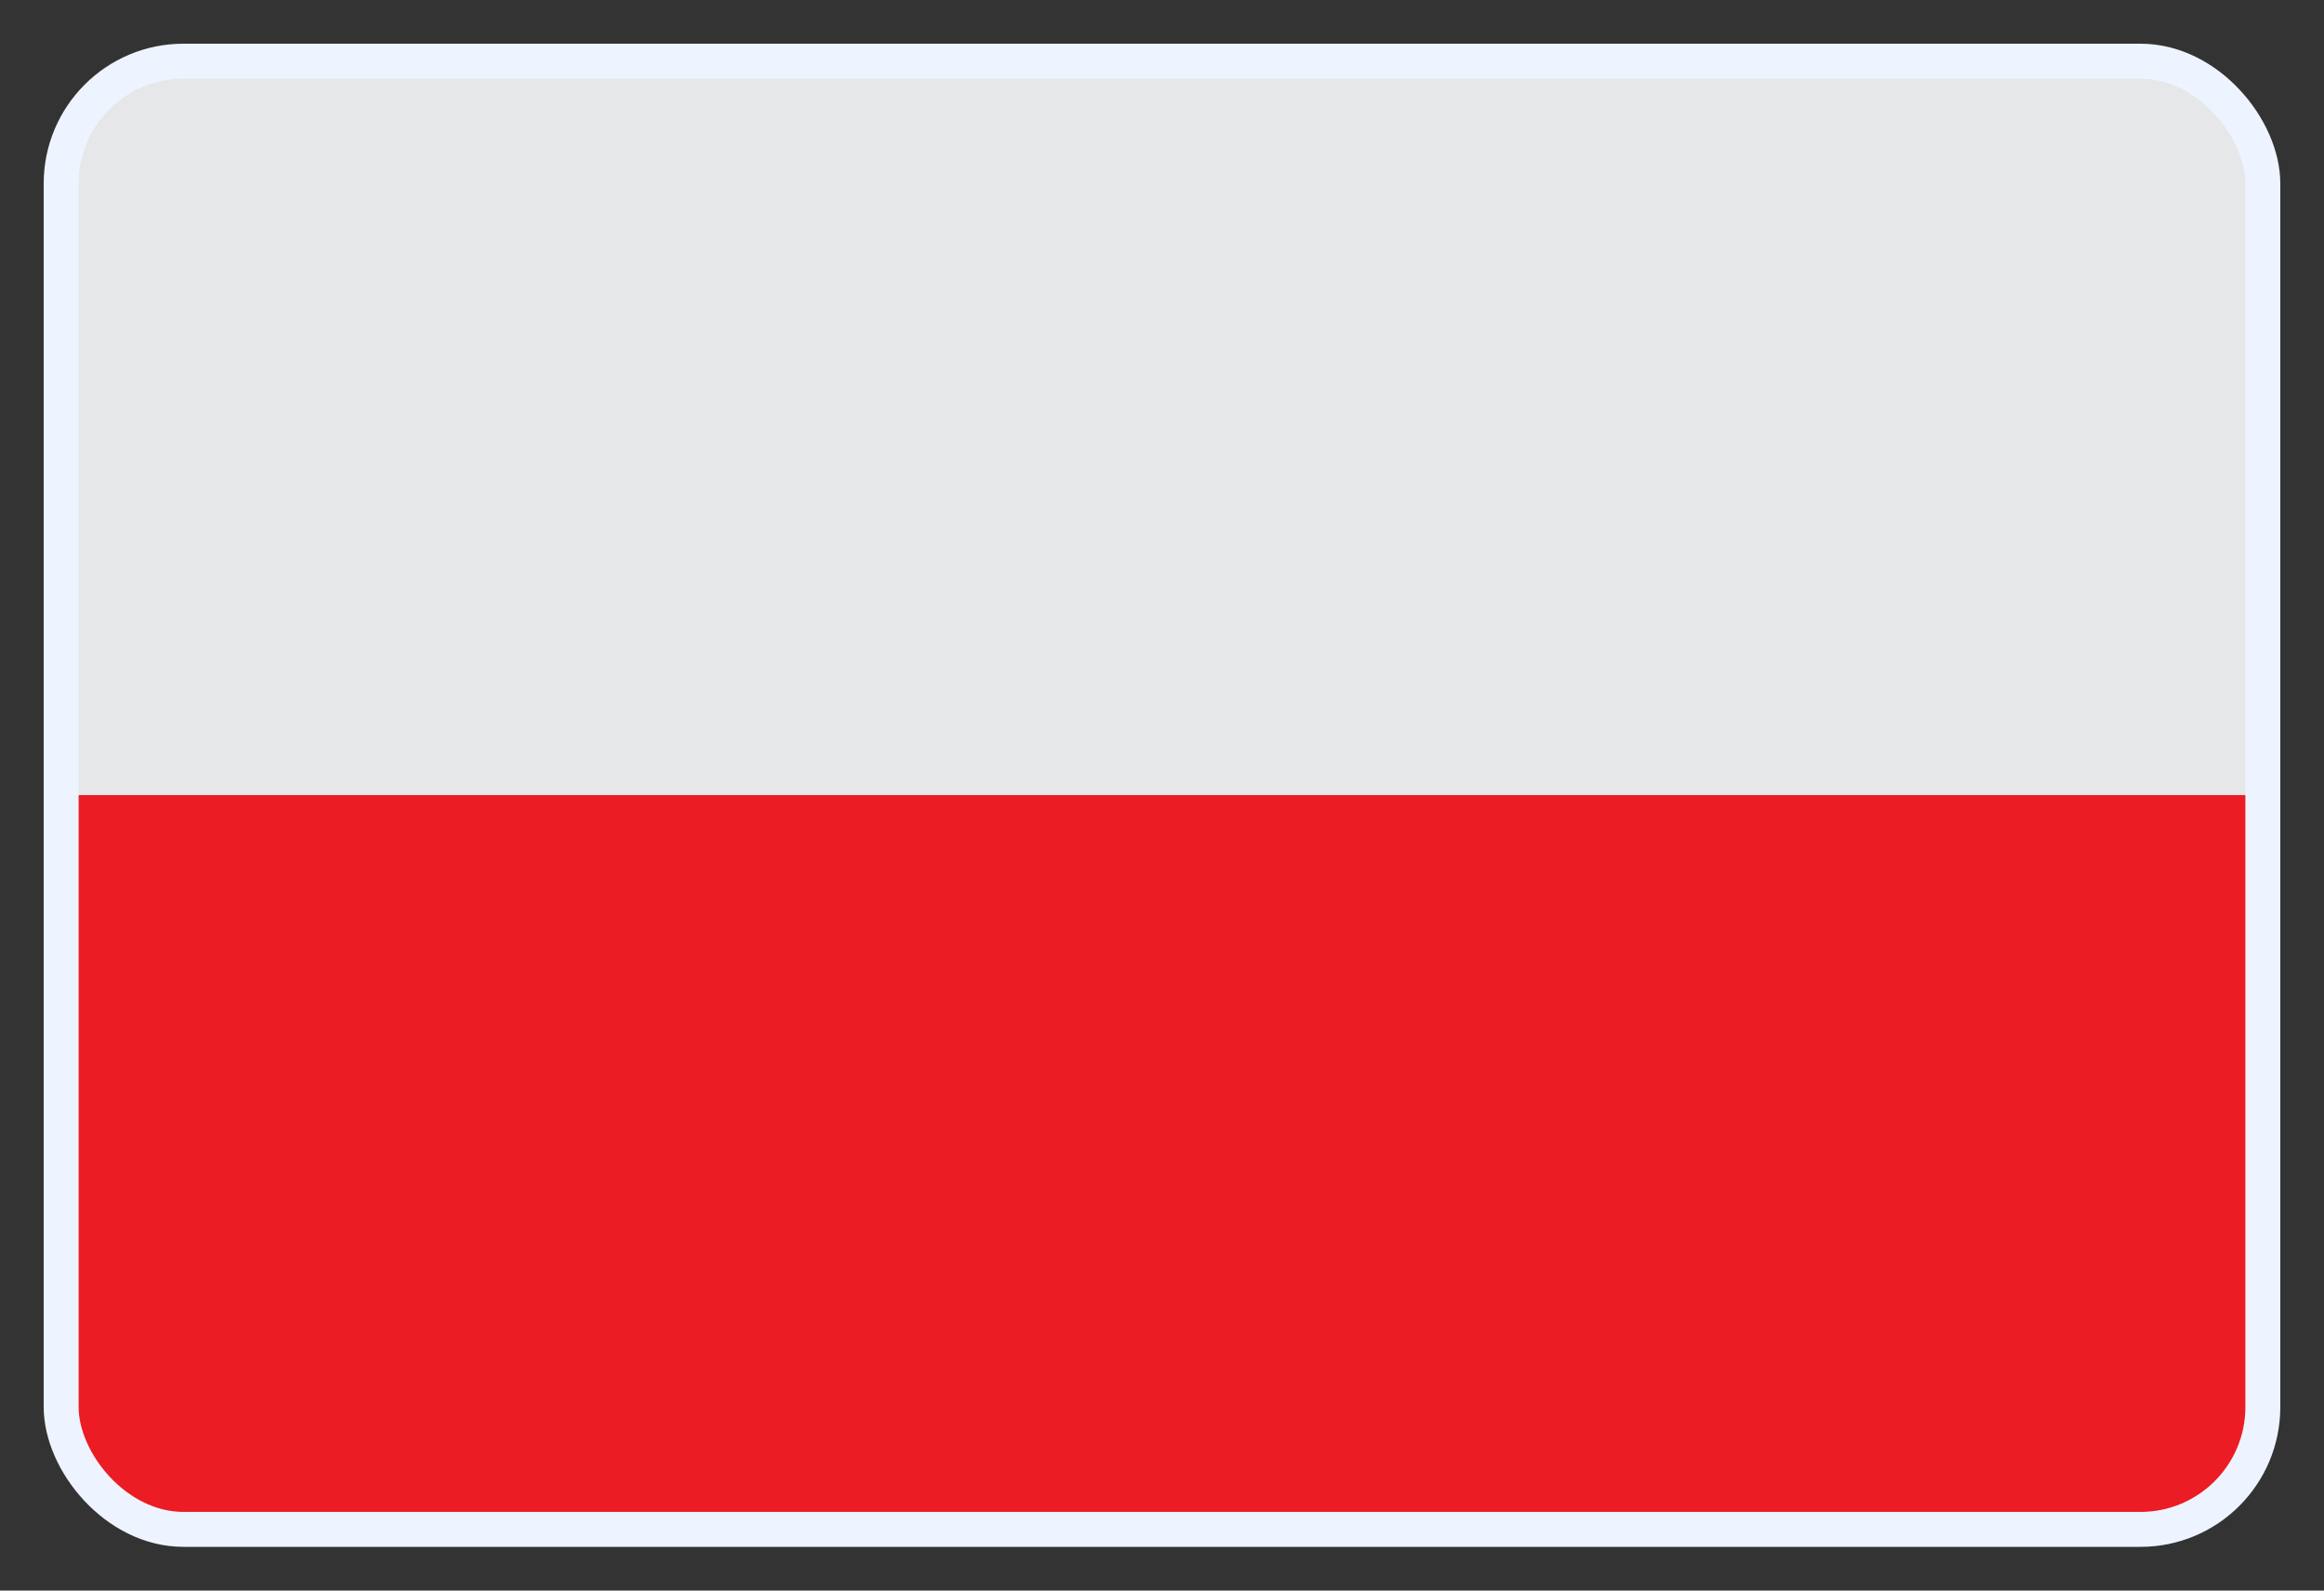 <svg xmlns="http://www.w3.org/2000/svg" width="38" height="26" fill="none"><rect width="100%" height="100%" fill="#333333" stroke="none"/><g clip-path="url(#a)"><path fill="#EC1C24" fill-rule="evenodd" d="M6.625 1H37v7.09H1V1h5.625Z" clip-rule="evenodd"/><path fill="#EC1C24" d="M1 25h36v-7.09H1V25ZM37 8.09H1v9.82h36V8.09Z"/><path fill="#E6E7E8" d="M31.375 13H1V1h36v12h-5.625Z"/><path fill="#EC1C24" d="M1 13h36v12H1V13Z"/></g><rect width="36" height="24" x="1" y="1" stroke="#EEF4FF" stroke-width=".571" rx="2"/><defs><clipPath id="a"><rect width="36" height="24" x="1" y="1" fill="#fff" rx="2"/></clipPath></defs></svg>
